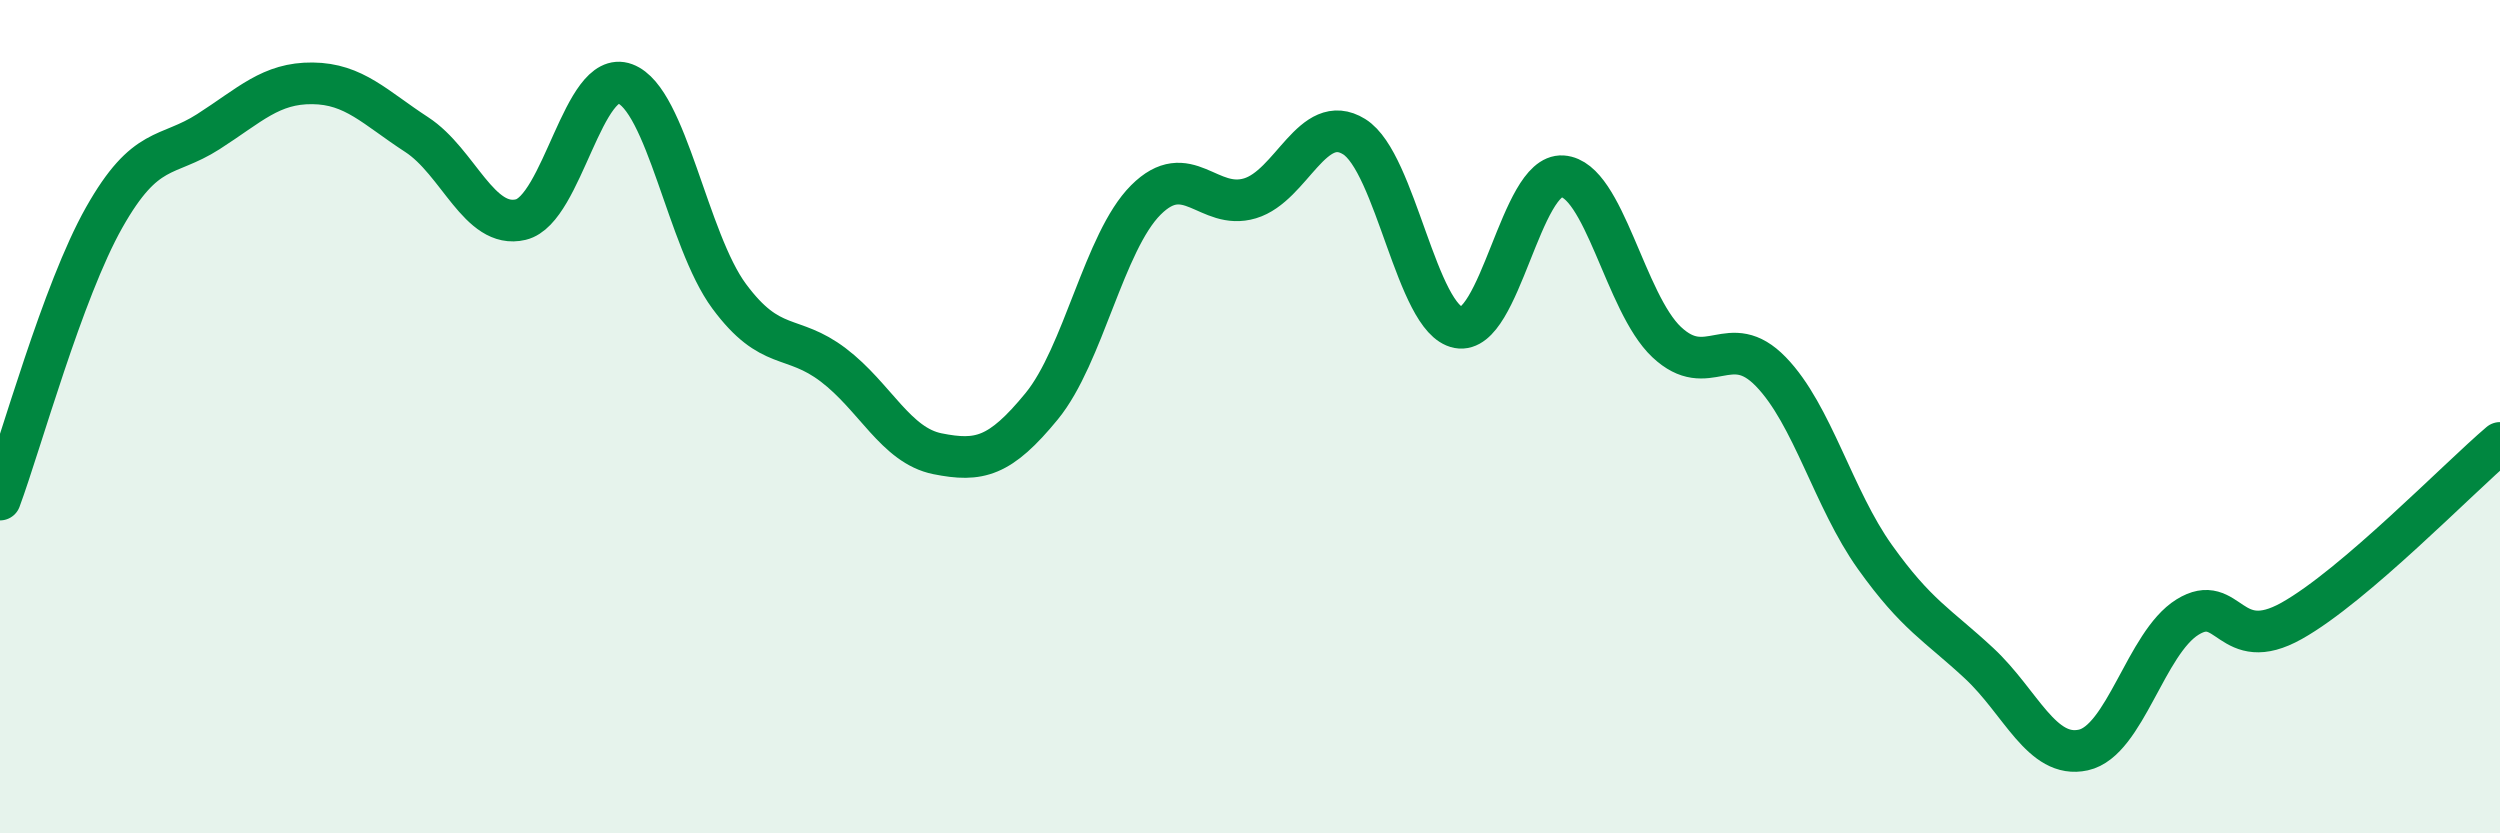 
    <svg width="60" height="20" viewBox="0 0 60 20" xmlns="http://www.w3.org/2000/svg">
      <path
        d="M 0,11.99 C 0.5,10.64 1.5,6.99 2.5,5.22 C 3.5,3.45 4,3.8 5,3.16 C 6,2.52 6.5,1.99 7.5,2 C 8.5,2.01 9,2.58 10,3.23 C 11,3.88 11.5,5.51 12.5,5.27 C 13.5,5.03 14,1.64 15,2.01 C 16,2.38 16.5,5.76 17.5,7.11 C 18.5,8.46 19,8 20,8.76 C 21,9.52 21.5,10.69 22.5,10.89 C 23.5,11.09 24,10.97 25,9.75 C 26,8.53 26.5,5.8 27.5,4.8 C 28.5,3.8 29,5.06 30,4.76 C 31,4.46 31.5,2.66 32.5,3.28 C 33.5,3.9 34,7.67 35,7.86 C 36,8.05 36.5,4.16 37.5,4.23 C 38.5,4.3 39,7.27 40,8.21 C 41,9.15 41.5,7.89 42.5,8.92 C 43.5,9.95 44,11.97 45,13.37 C 46,14.77 46.5,14.99 47.5,15.92 C 48.5,16.85 49,18.22 50,18 C 51,17.78 51.5,15.43 52.5,14.81 C 53.5,14.19 53.5,15.74 55,14.9 C 56.5,14.06 59,11.48 60,10.63L60 20L0 20Z"
        fill="#008740"
        opacity="0.1"
        stroke-linecap="round"
        stroke-linejoin="round"
      />
      <path
        d="M 0,11.99 C 0.5,10.64 1.5,6.99 2.5,5.22 C 3.5,3.45 4,3.8 5,3.16 C 6,2.52 6.5,1.99 7.5,2 C 8.5,2.01 9,2.58 10,3.23 C 11,3.88 11.5,5.51 12.5,5.27 C 13.5,5.03 14,1.64 15,2.01 C 16,2.38 16.5,5.76 17.5,7.11 C 18.5,8.46 19,8 20,8.76 C 21,9.52 21.5,10.69 22.5,10.89 C 23.5,11.09 24,10.97 25,9.75 C 26,8.53 26.5,5.8 27.5,4.8 C 28.5,3.8 29,5.06 30,4.76 C 31,4.46 31.5,2.66 32.5,3.28 C 33.5,3.9 34,7.67 35,7.86 C 36,8.05 36.5,4.16 37.5,4.23 C 38.5,4.3 39,7.27 40,8.21 C 41,9.15 41.5,7.89 42.5,8.92 C 43.5,9.95 44,11.97 45,13.37 C 46,14.77 46.5,14.99 47.5,15.92 C 48.5,16.85 49,18.22 50,18 C 51,17.78 51.5,15.43 52.5,14.81 C 53.5,14.19 53.5,15.74 55,14.9 C 56.5,14.06 59,11.48 60,10.63"
        stroke="#008740"
        stroke-width="1"
        fill="none"
        stroke-linecap="round"
        stroke-linejoin="round"
      />
    </svg>
  
